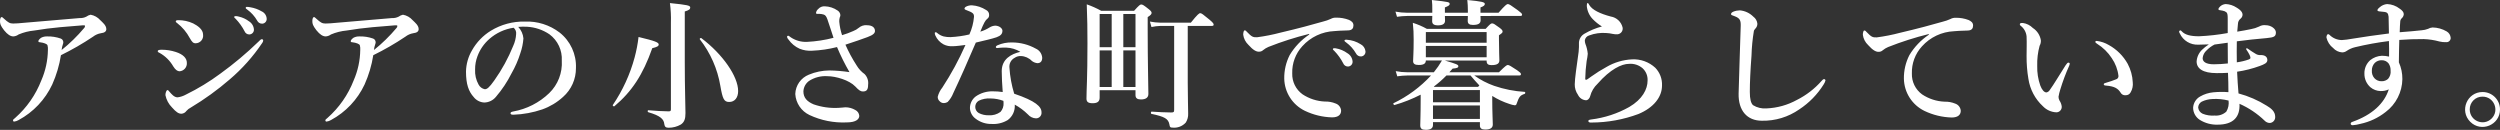 <?xml version="1.0" encoding="UTF-8" standalone="no"?>
<svg
   xmlns:dc="http://purl.org/dc/elements/1.1/"
   xmlns:cc="http://creativecommons.org/ns#"
   xmlns:rdf="http://www.w3.org/1999/02/22-rdf-syntax-ns#"
   xmlns:svg="http://www.w3.org/2000/svg"
   xmlns="http://www.w3.org/2000/svg"
   xmlns:sodipodi="http://sodipodi.sourceforge.net/DTD/sodipodi-0.dtd"
   xmlns:inkscape="http://www.inkscape.org/namespaces/inkscape"
   width="535.47"
   height="27.81"
   viewBox="0 0 535.47 27.81"
   version="1.1"
   id="svg3"
   sodipodi:docname="s03_2.svg"
   preserveAspectRatio="xMinYMin"
   inkscape:version="0.92.4 (5da689c313, 2019-01-14)">
  <rect x="0" y="0" width="535.47" height="27.81" fill="#333333" stroke="none"/>
  <defs
     id="defs7" />
  <sodipodi:namedview
     pagecolor="#ffffff"
     bordercolor="#666666"
     borderopacity="1"
     objecttolerance="10"
     gridtolerance="10"
     guidetolerance="10"
     inkscape:pageopacity="0"
     inkscape:pageshadow="2"
     inkscape:window-width="1920"
     inkscape:window-height="1057"
     id="namedview5"
     showgrid="false"
     fit-margin-top="0"
     fit-margin-left="0"
     fit-margin-right="0"
     fit-margin-bottom="0"
     inkscape:zoom="1.2428745"
     inkscape:cx="38.719368"
     inkscape:cy="77.104447"
     inkscape:window-x="-8"
     inkscape:window-y="-8"
     inkscape:window-maximized="1"
     inkscape:current-layer="svg3" />
  <path
     id="Path_44"
     data-name="Path 44"
     d="M 17.07,3.87 C 13.2,4.17 9.3,4.56 5.43,4.86 4.23,4.98 3.33,5.04 2.82,5.04 2.1,5.04 1.77,4.83 0.87,4.02 0.57,3.75 0.51,3.66 0.33,3.66 0.15,3.66 0,4.02 0,4.5 0,5.1 0.09,5.46 0.87,6.48 1.62,7.41 2.25,7.8 2.88,7.8 3.282,7.767 3.667,7.622 3.99,7.38 5.051,6.931 6.174,6.648 7.32,6.54 9.09,6.24 11.01,6 12.93,5.82 14.55,5.67 16.14,5.55 17.64,5.43 18.06,5.4 18.21,5.43 18.21,5.55 18.217,5.734 18.14,5.911 18,6.03 16.557,7.743 14.949,9.311 13.2,10.71 13.235,10.29 13.326,9.876 13.47,9.48 13.529,9.337 13.559,9.184 13.56,9.03 13.553,8.676 13.325,8.364 12.99,8.25 12.046,7.922 11.049,7.769 10.05,7.8 9.611,7.787 9.176,7.891 8.79,8.1 8.43,8.37 8.22,8.64 8.22,8.79 c 0,0.27 0.15,0.24 0.39,0.27 0.78,0.09 1.47,0.36 1.56,0.63 0.091,0.332 0.121,0.677 0.09,1.02 -0.031,2.242 -0.511,4.456 -1.41,6.51 -1.199,3.091 -3.123,5.848 -5.61,8.04 -0.33,0.27 -0.45,0.36 -0.45,0.51 0,0.21 0.12,0.27 0.24,0.27 0.34,-0.039 0.668,-0.151 0.96,-0.33 3.157,-1.7 5.682,-4.372 7.2,-7.62 0.894,-1.999 1.52,-4.107 1.86,-6.27 2.377,-1.162 4.673,-2.485 6.87,-3.96 0.498,-0.389 1.086,-0.647 1.71,-0.75 0.78,-0.09 1.14,-0.39 1.14,-0.87 0,-0.81 -0.78,-1.41 -1.29,-1.92 -0.538,-0.612 -1.268,-1.024 -2.07,-1.17 -0.336,0.073 -0.653,0.216 -0.93,0.42 -0.436,0.221 -0.922,0.325 -1.41,0.3 z m 20.88,1.08 c 1.116,0.868 2.036,1.962 2.7,3.21 0.48,0.84 0.72,1.11 1.26,1.11 0.969,-0.016 1.71,-0.869 1.59,-1.83 0,-1.17 -1.2,-1.95 -2.13,-2.43 -1.005,-0.466 -2.102,-0.702 -3.21,-0.69 -0.39,0 -0.51,0.12 -0.51,0.24 0,0.18 0.06,0.21 0.3,0.39 z m 1.98,18.81 c 0.259,-0.299 0.575,-0.544 0.93,-0.72 2.949,-1.765 5.74,-3.783 8.34,-6.03 2.666,-2.269 5.008,-4.894 6.96,-7.8 0.12,-0.145 0.193,-0.323 0.21,-0.51 0.022,-0.174 -0.126,-0.322 -0.3,-0.3 -0.21,0 -0.39,0.21 -0.69,0.51 -2.561,2.484 -5.298,4.78 -8.19,6.87 -2.309,1.711 -4.769,3.207 -7.35,4.47 -0.557,0.312 -1.167,0.516 -1.8,0.6 -0.75,0 -1.29,-0.69 -1.74,-1.2 -0.18,-0.18 -0.24,-0.36 -0.45,-0.36 -0.15,0 -0.42,0.51 -0.42,1.08 0.199,1 0.689,1.919 1.41,2.64 0.87,0.99 1.41,1.35 2.01,1.35 0.434,-0.019 0.834,-0.242 1.08,-0.6 z M 34.2,11.34 c 1.213,0.678 2.219,1.674 2.91,2.88 0.45,0.72 0.9,1.05 1.35,1.05 0.938,-0.07 1.639,-0.892 1.56,-1.83 0,-0.96 -0.78,-1.8 -2.37,-2.31 -0.979,-0.317 -2.001,-0.479 -3.03,-0.48 -0.51,0 -0.84,0.09 -0.84,0.3 0,0.15 0.12,0.27 0.42,0.39 z M 51.21,3.57 C 50.986,3.499 50.754,3.459 50.52,3.45 c -0.21,0 -0.36,0.03 -0.36,0.21 0,0.12 0.21,0.27 0.33,0.39 0.755,0.784 1.391,1.673 1.89,2.64 0.162,0.421 0.569,0.697 1.02,0.69 C 53.966,7.37 54.414,6.896 54.39,6.33 54.343,5.583 53.927,4.908 53.28,4.53 52.665,4.069 51.96,3.742 51.21,3.57 Z M 53.64,1.56 C 53.383,1.505 53.122,1.475 52.86,1.47 52.727,1.468 52.618,1.577 52.62,1.71 c 0,0.12 0.24,0.27 0.36,0.36 0.855,0.625 1.57,1.422 2.1,2.34 0.199,0.427 0.64,0.689 1.11,0.66 C 56.758,5.03 57.18,4.527 57.12,3.96 57.069,3.29 56.654,2.703 56.04,2.43 55.3,1.995 54.487,1.701 53.64,1.56 Z M 83.97,3.87 C 80.1,4.17 76.2,4.56 72.33,4.86 71.13,4.98 70.23,5.04 69.72,5.04 69,5.04 68.67,4.83 67.77,4.02 67.47,3.75 67.41,3.66 67.23,3.66 c -0.18,0 -0.33,0.36 -0.33,0.84 0,0.6 0.09,0.96 0.87,1.98 0.75,0.93 1.38,1.32 2.01,1.32 0.402,-0.033 0.787,-0.178 1.11,-0.42 1.061,-0.449 2.184,-0.732 3.33,-0.84 1.77,-0.3 3.69,-0.54 5.61,-0.72 1.62,-0.15 3.21,-0.27 4.71,-0.39 0.42,-0.03 0.57,0 0.57,0.12 0.007,0.184 -0.07,0.361 -0.21,0.48 -1.443,1.713 -3.051,3.281 -4.8,4.68 0.035,-0.42 0.126,-0.834 0.27,-1.23 C 80.429,9.337 80.459,9.184 80.46,9.03 80.453,8.676 80.225,8.364 79.89,8.25 78.946,7.922 77.949,7.769 76.95,7.8 76.511,7.787 76.076,7.891 75.69,8.1 c -0.36,0.27 -0.57,0.54 -0.57,0.69 0,0.27 0.15,0.24 0.39,0.27 0.78,0.09 1.47,0.36 1.56,0.63 0.091,0.332 0.121,0.677 0.09,1.02 -0.031,2.242 -0.511,4.456 -1.41,6.51 -1.199,3.091 -3.123,5.848 -5.61,8.04 -0.33,0.27 -0.45,0.36 -0.45,0.51 0,0.21 0.12,0.27 0.24,0.27 0.34,-0.039 0.668,-0.151 0.96,-0.33 3.157,-1.7 5.682,-4.372 7.2,-7.62 0.894,-1.999 1.52,-4.107 1.86,-6.27 2.377,-1.162 4.673,-2.485 6.87,-3.96 0.498,-0.389 1.086,-0.647 1.71,-0.75 0.78,-0.09 1.14,-0.39 1.14,-0.87 0,-0.81 -0.78,-1.41 -1.29,-1.92 C 87.842,3.708 87.112,3.296 86.31,3.15 85.974,3.223 85.657,3.366 85.38,3.57 84.944,3.791 84.458,3.895 83.97,3.87 Z M 111,5.76 c 0.629,-0.054 1.26,-0.064 1.89,-0.03 1.717,0.094 3.377,0.654 4.8,1.62 1.774,1.316 2.766,3.435 2.64,5.64 0.161,2.603 -0.825,5.147 -2.7,6.96 -2.124,2.045 -4.808,3.412 -7.71,3.93 -0.39,0.09 -0.57,0.15 -0.57,0.39 0,0.24 0.21,0.3 0.66,0.3 2.095,-0.076 4.167,-0.46 6.15,-1.14 1.643,-0.585 3.153,-1.493 4.44,-2.67 1.772,-1.563 2.779,-3.817 2.76,-6.18 0.124,-2.957 -1.183,-5.792 -3.51,-7.62 -2.131,-1.624 -4.763,-2.452 -7.44,-2.34 -2.556,-0.054 -5.075,0.623 -7.26,1.95 -1.686,1.032 -3.08,2.478 -4.05,4.2 -0.814,1.384 -1.258,2.955 -1.29,4.56 0,2.73 0.57,4.26 1.65,5.46 0.551,0.706 1.385,1.134 2.28,1.17 0.971,-0.024 1.881,-0.474 2.49,-1.23 1.31,-1.528 2.429,-3.21 3.33,-5.01 0.786,-1.367 1.42,-2.815 1.89,-4.32 0.36,-1.026 0.582,-2.095 0.66,-3.18 C 112.027,7.299 111.636,6.432 111,5.76 Z m -0.99,0.18 c 0.399,0.328 0.603,0.837 0.54,1.35 -0.046,0.882 -0.26,1.748 -0.63,2.55 -1.053,2.596 -2.402,5.063 -4.02,7.35 -1.14,1.62 -1.59,1.92 -2.07,1.92 -0.566,-0.116 -1.05,-0.48 -1.32,-0.99 -0.552,-0.987 -0.812,-2.111 -0.75,-3.24 -0.009,-0.973 0.164,-1.94 0.51,-2.85 0.53,-1.423 1.407,-2.691 2.55,-3.69 1.463,-1.283 3.265,-2.117 5.19,-2.4 z M 158.1,19.5 c 0,-3.12 -3.3,-7.89 -7.89,-11.34 -0.12,-0.09 -0.42,0.12 -0.33,0.24 2.28,2.91 3.796,6.344 4.41,9.99 0.48,2.79 0.78,3.45 1.89,3.45 1.2,0 1.92,-0.93 1.92,-2.34 z m -14.4,3.93 c 0,0.33 -0.12,0.42 -0.48,0.42 -1.14,0 -2.94,-0.12 -4.38,-0.24 -0.15,0 -0.15,0.39 0,0.42 2.58,0.75 3.36,1.47 3.45,2.58 0.09,0.54 0.3,0.75 0.93,0.75 0.916,0.004 1.816,-0.234 2.61,-0.69 0.75,-0.51 0.99,-1.2 0.99,-2.46 0,-1.74 -0.15,-5.07 -0.15,-10.98 V 2.46 c 0.9,-0.27 1.17,-0.48 1.17,-0.84 0,-0.45 -0.54,-0.57 -4.35,-0.96 0.187,1.392 0.257,2.797 0.21,4.2 z M 141.09,9.54 c 0,-0.45 -0.69,-0.75 -4.32,-1.62 -0.172,1.479 -0.453,2.943 -0.84,4.38 -0.98,3.637 -2.562,7.085 -4.68,10.2 -0.09,0.12 0.21,0.36 0.33,0.27 3.75,-3.15 6.12,-6.75 8.13,-12.45 1.02,-0.24 1.38,-0.45 1.38,-0.78 z m 39.27,-2.01 c -0.31,-0.934 -0.511,-1.9 -0.6,-2.88 -0.016,-0.293 0.014,-0.587 0.09,-0.87 0.087,-0.167 0.139,-0.351 0.15,-0.54 -0.031,-0.407 -0.254,-0.774 -0.6,-0.99 -0.804,-0.556 -1.752,-0.869 -2.73,-0.9 -0.533,-0.038 -1.053,0.172 -1.41,0.57 -0.249,0.206 -0.419,0.492 -0.48,0.81 0,0.12 0.03,0.24 0.21,0.24 h 0.57 c 0.296,0.009 0.589,0.059 0.87,0.15 0.33,0.12 0.54,0.33 0.78,0.99 0.57,1.65 0.96,2.91 1.32,3.99 -1.865,0.486 -3.775,0.777 -5.7,0.87 -1.199,0.048 -2.383,-0.277 -3.39,-0.93 -0.27,-0.18 -0.48,-0.39 -0.63,-0.39 -0.139,0.013 -0.244,0.131 -0.24,0.27 0.058,0.216 0.172,0.412 0.33,0.57 0.603,0.849 1.421,1.522 2.37,1.95 0.856,0.343 1.78,0.487 2.7,0.42 1.792,-0.075 3.572,-0.336 5.31,-0.78 0.775,1.845 1.667,3.639 2.67,5.37 -1.43,-0.219 -2.873,-0.34 -4.32,-0.36 -1.504,0.014 -2.992,0.32 -4.38,0.9 -1.708,0.677 -2.851,2.304 -2.91,4.14 0.113,1.941 1.274,3.665 3.03,4.5 2.482,1.167 5.21,1.712 7.95,1.59 2.16,0 2.73,-0.78 2.73,-1.41 -0.043,-0.546 -0.375,-1.027 -0.87,-1.26 -0.638,-0.372 -1.362,-0.568 -2.1,-0.57 -0.221,8.43e-4 -0.442,0.021 -0.66,0.06 -0.268,0.04 -0.539,0.06 -0.81,0.06 -1.812,0.101 -3.626,-0.154 -5.34,-0.75 -1.41,-0.6 -2.19,-1.41 -2.19,-2.79 0.044,-0.883 0.485,-1.699 1.2,-2.22 1.173,-0.763 2.564,-1.122 3.96,-1.02 1.77,0 4.65,0.84 5.94,2.19 0.81,0.87 1.17,1.08 1.65,1.08 0.78,0 1.11,-0.36 1.11,-1.44 0.115,-0.835 -0.162,-1.676 -0.75,-2.28 -0.693,-0.494 -1.276,-1.128 -1.71,-1.86 -0.918,-1.413 -1.72,-2.898 -2.4,-4.44 1.98,-0.63 3.54,-1.2 4.71,-1.62 1.32,-0.48 1.62,-0.9 1.62,-1.32 0,-0.6 -0.42,-1.23 -1.74,-1.23 -0.62,-0.059 -1.237,0.136 -1.71,0.54 -0.365,0.309 -0.782,0.553 -1.23,0.72 -0.769,0.344 -1.561,0.635 -2.37,0.87 z m 38.19,3.57 c -1.98,0.45 -3.99,1.56 -3.99,4.14 0,1.29 0.09,2.88 0.21,4.47 -0.715,-0.103 -1.437,-0.153 -2.16,-0.15 -1.283,-0.023 -2.542,0.354 -3.6,1.08 -0.787,0.586 -1.254,1.508 -1.26,2.49 0.029,0.904 0.471,1.744 1.2,2.28 0.976,0.761 2.183,1.163 3.42,1.14 1.219,0.084 2.434,-0.209 3.48,-0.84 1.038,-0.766 1.605,-2.014 1.5,-3.3 1.033,0.566 1.982,1.272 2.82,2.1 0.436,0.513 1.067,0.818 1.74,0.84 0.707,-9.97e-4 1.254,-0.618 1.17,-1.32 0,-1.17 -1.23,-2.4 -5.85,-3.96 -0.555,-1.814 -0.898,-3.687 -1.02,-5.58 -0.095,-0.861 0.345,-1.693 1.11,-2.1 0.395,-0.275 0.869,-0.413 1.35,-0.39 0.886,0.036 1.724,0.412 2.34,1.05 0.339,0.263 0.744,0.429 1.17,0.48 0.75,0 1.05,-0.48 1.05,-1.17 -0.062,-0.856 -0.594,-1.607 -1.38,-1.95 -1.551,-0.863 -3.295,-1.317 -5.07,-1.32 -1.071,-0.031 -2.137,0.174 -3.12,0.6 -0.21,0.09 -0.36,0.21 -0.36,0.39 0,0.15 0.12,0.21 0.3,0.21 0.191,-0.01 0.381,-0.03 0.57,-0.06 0.469,-0.042 0.94,-0.052 1.41,-0.03 1.05,0.043 2.072,0.353 2.97,0.9 z m -3.63,10.5 c 0.024,0.139 0.034,0.279 0.03,0.42 0.056,0.713 -0.183,1.417 -0.66,1.95 -0.729,0.53 -1.621,0.785 -2.52,0.72 -0.739,0.022 -1.472,-0.143 -2.13,-0.48 -1.002,-0.595 -1.002,-2.045 0,-2.64 0.803,-0.384 1.693,-0.549 2.58,-0.48 0.923,0.011 1.837,0.184 2.7,0.51 z M 213.21,5.49 c -0.447,0.018 -0.881,0.152 -1.26,0.39 -0.615,0.391 -1.281,0.694 -1.98,0.9 0.78,-1.92 1.08,-2.43 1.5,-2.76 0.254,-0.177 0.4,-0.471 0.39,-0.78 0.031,-0.471 -0.232,-0.912 -0.66,-1.11 -0.901,-0.577 -1.933,-0.918 -3,-0.99 -0.459,-0.018 -0.914,0.085 -1.32,0.3 -0.159,0.072 -0.271,0.218 -0.3,0.39 0,0.12 0.09,0.21 0.24,0.27 1.59,0.6 1.8,0.78 1.8,1.5 -0.111,1.307 -0.445,2.586 -0.99,3.78 -1.33,0.314 -2.685,0.504 -4.05,0.57 -0.494,0.011 -0.988,-0.04 -1.47,-0.15 -0.498,-0.137 -0.959,-0.383 -1.35,-0.72 -0.18,-0.15 -0.24,-0.18 -0.33,-0.18 -0.06,0 -0.21,0.03 -0.21,0.18 0.003,0.177 0.044,0.351 0.12,0.51 0.357,0.821 0.981,1.498 1.77,1.92 0.603,0.302 1.277,0.437 1.95,0.39 0.69,0 2.01,-0.18 2.73,-0.27 -1.399,3.17 -3.054,6.22 -4.95,9.12 -0.472,0.579 -0.81,1.255 -0.99,1.98 -0.014,0.367 0.141,0.721 0.42,0.96 0.236,0.263 0.577,0.406 0.93,0.39 0.277,-0.01 0.546,-0.093 0.78,-0.24 0.521,-0.545 0.928,-1.187 1.2,-1.89 1.44,-3.03 3.15,-6.9 4.83,-10.83 1.89,-0.45 3.48,-0.81 4.44,-1.14 0.9,-0.33 1.26,-0.72 1.26,-1.41 0,-0.42 -0.54,-1.02 -1.5,-1.08 z m 22.32,13.83 h 7.68 v 1.05 c 0,0.66 0.39,0.93 1.17,0.93 1.02,0 1.59,-0.39 1.59,-1.17 0,-1.59 -0.15,-6.75 -0.15,-13.8 V 3.66 c 0.63,-0.39 0.84,-0.63 0.84,-0.9 0,-0.24 -0.18,-0.45 -0.63,-0.81 -1.02,-0.81 -1.29,-0.99 -1.59,-0.99 -0.24,0 -0.48,0.18 -1.53,1.35 h -7.05 c -0.988,-0.548 -2.022,-1.01 -3.09,-1.38 0.12,2.79 0.15,5.58 0.15,8.37 0,7.56 -0.21,9.93 -0.21,11.82 0,0.72 0.39,0.99 1.32,0.99 1.02,0 1.5,-0.36 1.5,-1.2 z m 0,-9.21 V 3 h 2.58 v 7.11 z m 0,0.69 h 2.58 v 7.83 h -2.58 z m 7.68,7.83 H 240.6 V 10.8 h 2.61 z m 0,-8.52 H 240.6 V 3 h 2.61 z M 254.4,5.55 h 5.16 c 0.3,0 0.39,-0.09 0.39,-0.3 0,-0.21 -0.24,-0.48 -0.87,-1.02 -1.41,-1.17 -1.74,-1.41 -2.01,-1.41 -0.21,0 -0.57,0.24 -2.01,2.04 h -6.48 C 247.815,4.844 247.052,4.763 246.3,4.62 l 0.33,1.17 c 0.641,-0.143 1.294,-0.224 1.95,-0.24 h 2.91 v 17.94 c 0,0.51 -0.09,0.6 -0.66,0.6 -1.2,0 -2.76,-0.09 -4.17,-0.18 -0.18,0 -0.21,0.45 -0.03,0.48 2.85,0.6 3.6,1.05 3.84,2.25 0.09,0.6 0.18,0.69 0.63,0.69 1.078,0.128 2.152,-0.274 2.88,-1.08 0.363,-0.573 0.541,-1.243 0.51,-1.92 0,-1.29 -0.09,-3.51 -0.09,-6.57 z m 31.71,4.8 c -0.159,-0.03 -0.321,-0.03 -0.48,0 -0.09,0.03 -0.15,0.06 -0.15,0.18 0,0.12 0.21,0.27 0.33,0.39 0.755,0.784 1.391,1.673 1.89,2.64 0.162,0.421 0.569,0.697 1.02,0.69 0.566,-0.01 1.014,-0.484 0.99,-1.05 -0.047,-0.747 -0.463,-1.422 -1.11,-1.8 -0.737,-0.539 -1.589,-0.899 -2.49,-1.05 z m 2.43,-1.83 c -0.159,-0.04 -0.327,-0.03 -0.48,0.03 -0.064,0.036 -0.099,0.107 -0.09,0.18 0,0.12 0.24,0.27 0.36,0.36 0.855,0.625 1.57,1.422 2.1,2.34 0.199,0.427 0.64,0.689 1.11,0.66 0.568,-0.04 0.99,-0.543 0.93,-1.11 -0.071,-0.662 -0.48,-1.241 -1.08,-1.53 -0.859,-0.54 -1.838,-0.859 -2.85,-0.93 z m -8.13,-1.11 c -1.695,1.136 -3.118,2.632 -4.17,4.38 -0.794,1.56 -1.195,3.29 -1.17,5.04 0.054,2.947 1.758,5.614 4.41,6.9 1.82,0.872 3.803,1.352 5.82,1.41 1.41,0 1.95,-0.63 1.95,-1.44 -0.046,-0.699 -0.508,-1.302 -1.17,-1.53 -0.731,-0.302 -1.519,-0.446 -2.31,-0.42 -1.712,-0.072 -3.372,-0.612 -4.8,-1.56 -1.426,-1.035 -2.246,-2.709 -2.19,-4.47 -0.066,-2.147 0.709,-4.236 2.16,-5.82 1.762,-1.958 4.238,-3.126 6.87,-3.24 1.68,-0.15 2.34,-0.09 2.97,-0.15 0.84,-0.03 1.11,-0.48 1.11,-1.08 0,-0.63 -0.45,-0.93 -0.96,-1.17 -0.88,-0.336 -1.818,-0.499 -2.76,-0.48 -0.398,-0.018 -0.793,0.076 -1.14,0.27 -0.53,0.243 -1.083,0.433 -1.65,0.57 -2.28,0.66 -5.28,1.47 -9.12,2.37 -1.647,0.438 -3.32,0.769 -5.01,0.99 -0.9,0.03 -1.14,-0.09 -2.19,-1.17 -0.27,-0.33 -0.36,-0.3 -0.48,-0.3 -0.18,0 -0.3,0.45 -0.3,0.93 0.115,0.825 0.506,1.587 1.11,2.16 0.99,1.11 1.68,1.5 2.28,1.47 0.322,0.009 0.635,-0.109 0.87,-0.33 0.345,-0.284 0.729,-0.516 1.14,-0.69 2.844,-1.126 5.76,-2.058 8.73,-2.79 z m 23.88,13.68 c 0,3.87 -0.09,4.8 -0.09,5.76 0,0.69 0.33,0.96 1.2,0.96 1.05,0 1.53,-0.36 1.53,-1.05 v -0.6 h 10.05 v 0.75 c 0,0.57 0.36,0.84 1.14,0.84 1.05,0 1.62,-0.33 1.62,-1.08 0,-0.63 -0.12,-2.61 -0.12,-5.46 v -0.66 c 1.144,0.72 2.374,1.294 3.66,1.71 0.386,0.148 0.789,0.249 1.2,0.3 0.18,-0.017 0.327,-0.152 0.36,-0.33 0.54,-1.53 0.75,-1.8 1.74,-2.13 0.15,-0.06 0.15,-0.42 0,-0.42 -2.228,-0.134 -4.428,-0.568 -6.54,-1.29 -1.519,-0.533 -2.953,-1.28 -4.26,-2.22 h 9.6 c 0.3,0 0.39,-0.09 0.39,-0.3 0,-0.21 -0.24,-0.42 -0.84,-0.84 -1.32,-0.87 -1.71,-1.11 -1.98,-1.11 -0.21,0 -0.57,0.24 -1.89,1.56 h -10.62 c 0.246,-0.246 0.476,-0.506 0.69,-0.78 0.96,-0.09 1.23,-0.21 1.23,-0.51 0,-0.33 -0.33,-0.48 -2.91,-1.23 h 8.97 v 0.12 c 0,0.63 0.33,0.87 1.05,0.87 1.17,0 1.68,-0.33 1.68,-1.02 0,-0.51 -0.09,-2.13 -0.09,-4.47 v -0.9 c 0.66,-0.45 0.78,-0.57 0.78,-0.81 0,-0.24 -0.18,-0.45 -0.66,-0.81 -1.02,-0.75 -1.29,-0.93 -1.59,-0.93 -0.24,0 -0.48,0.18 -1.38,1.17 h -12.6 c -0.952,-0.534 -1.958,-0.966 -3,-1.29 0.134,1.205 0.194,2.417 0.18,3.63 0,3.06 -0.12,3.81 -0.12,4.56 0,0.6 0.39,0.84 1.23,0.84 1.02,0 1.5,-0.3 1.5,-0.96 h 3.45 c -0.51,0.886 -1.092,1.729 -1.74,2.52 h -5.67 c -0.836,-0.002 -1.669,-0.082 -2.49,-0.24 l 0.33,1.11 c 0.715,-0.111 1.437,-0.171 2.16,-0.18 h 5.07 c -2.28,2.471 -5.008,4.486 -8.04,5.94 -0.12,0.06 0.06,0.42 0.21,0.39 1.937,-0.557 3.816,-1.301 5.61,-2.22 z m 2.82,-2.55 c 0.962,-0.717 1.865,-1.509 2.7,-2.37 h 5.16 c 0.6,0.72 1.23,1.44 1.89,2.13 -0.097,0.093 -0.188,0.193 -0.27,0.3 h -9.36 z m 9.87,6.93 h -10.05 v -2.88 h 10.05 z m 0,-3.57 h -10.05 v -2.61 h 10.05 z m 1.44,-9.63 H 305.4 V 9.84 h 13.02 z m 0,-3.12 H 305.4 V 6.87 h 13.02 z m 7.2,-5.73 c 0.3,0 0.39,-0.09 0.39,-0.3 0,-0.21 -0.24,-0.42 -0.96,-0.96 -1.44,-1.05 -1.83,-1.29 -2.1,-1.29 -0.21,0 -0.57,0.24 -1.98,1.86 H 317.1 V 1.59 c 0.69,-0.24 0.93,-0.45 0.93,-0.75 0,-0.39 -0.69,-0.54 -3.75,-0.84 0.08,0.747 0.12,1.498 0.12,2.25 v 0.48 h -4.92 V 1.59 c 0.78,-0.3 1.02,-0.48 1.02,-0.72 0,-0.42 -0.06,-0.45 -3.81,-0.87 0.076,0.687 0.106,1.379 0.09,2.07 v 0.66 h -5.4 c -0.836,-0.002 -1.669,-0.082 -2.49,-0.24 l 0.33,1.11 c 0.715,-0.111 1.437,-0.171 2.16,-0.18 h 5.4 c -0.03,0.6 -0.03,0.96 -0.03,1.11 0,0.6 0.36,0.9 1.26,0.9 0.99,0 1.5,-0.33 1.5,-0.99 0,-0.15 0,-0.51 -0.03,-1.02 h 4.92 c -0.03,0.6 -0.03,0.9 -0.03,1.05 0,0.6 0.33,0.87 1.11,0.87 1.14,0 1.65,-0.3 1.65,-1.02 0,-0.15 0,-0.45 -0.03,-0.9 z m 18.48,10.92 c -1.111,0.602 -2.183,1.273 -3.21,2.01 -0.21,0.15 -0.6,0.42 -0.84,0.6 -0.3,0.21 -0.51,0.21 -0.51,-0.06 0.025,-1.275 0.125,-2.547 0.3,-3.81 0.114,-0.514 0.194,-1.035 0.24,-1.56 -0.067,-0.731 -0.239,-1.448 -0.51,-2.13 -0.081,-0.242 -0.122,-0.495 -0.12,-0.75 0.078,-0.502 0.442,-0.912 0.93,-1.05 1.187,-0.444 2.458,-0.618 3.72,-0.51 0.434,0.024 0.866,0.084 1.29,0.18 0.335,0.071 0.678,0.101 1.02,0.09 0.721,-0.042 1.25,-0.696 1.14,-1.41 -0.276,-1.248 -1.287,-2.2 -2.55,-2.4 -2.28,-0.6 -3.96,-1.41 -4.59,-2.46 -0.15,-0.27 -0.21,-0.42 -0.36,-0.42 -0.12,0 -0.18,0.18 -0.18,0.6 0.081,1.058 0.526,2.054 1.26,2.82 0.59,0.612 1.255,1.147 1.98,1.59 -1.314,0.35 -2.575,0.875 -3.75,1.56 -0.695,0.395 -1.138,1.121 -1.17,1.92 v 0.93 c -0.021,0.694 -0.091,1.386 -0.21,2.07 -0.24,1.71 -0.69,4.8 -0.69,5.91 -0.015,0.804 0.227,1.592 0.69,2.25 0.319,0.682 0.988,1.132 1.74,1.17 0.27,0 0.69,-0.24 0.87,-0.87 0.265,-1.023 0.817,-1.949 1.59,-2.67 2.73,-3.12 5.16,-4.26 6.72,-4.26 1.07,-0.095 2.132,0.252 2.94,0.96 0.718,0.673 1.102,1.628 1.05,2.61 0,1.86 -1.11,4.02 -3.93,5.67 -2.511,1.409 -5.272,2.316 -8.13,2.67 -0.42,0.06 -0.63,0.12 -0.63,0.33 0,0.24 0.21,0.36 0.69,0.33 3.432,-0.011 6.835,-0.631 10.05,-1.83 3.24,-1.35 5.04,-3.63 5.04,-6.09 0.066,-1.414 -0.455,-2.793 -1.44,-3.81 -1.357,-1.254 -3.165,-1.904 -5.01,-1.8 -1.914,0.097 -3.776,0.652 -5.43,1.62 z m 31.89,-8.22 c 0.267,-0.273 0.418,-0.638 0.42,-1.02 -0.052,-0.613 -0.37,-1.172 -0.87,-1.53 -0.771,-0.775 -1.791,-1.253 -2.88,-1.35 -0.472,0.008 -0.939,0.099 -1.38,0.27 -0.3,0.15 -0.51,0.27 -0.51,0.54 0,0.18 0.09,0.21 0.93,0.51 0.96,0.39 1.17,0.87 1.14,1.98 -0.12,4.56 -0.33,9.48 -0.45,14.49 -0.09,3.69 1.83,5.85 4.98,5.85 2.86,0.059 5.665,-0.792 8.01,-2.43 2.107,-1.381 3.888,-3.203 5.22,-5.34 0.176,-0.256 0.308,-0.54 0.39,-0.84 0.011,-0.17 -0.13,-0.311 -0.3,-0.3 -0.18,0 -0.36,0.18 -0.54,0.39 -1.475,1.673 -3.257,3.048 -5.25,4.05 -2.008,1.111 -4.247,1.738 -6.54,1.83 -1.009,0.084 -2.018,-0.158 -2.88,-0.69 -0.45,-0.42 -0.69,-1.29 -0.69,-2.85 0,-1.89 0.12,-4.62 0.36,-7.77 0.049,-1.77 0.22,-3.534 0.51,-5.28 0.06,-0.24 0.21,-0.33 0.33,-0.51 z m 37.14,1.32 c -1.695,1.136 -3.118,2.632 -4.17,4.38 -0.794,1.56 -1.195,3.29 -1.17,5.04 0.054,2.947 1.758,5.614 4.41,6.9 1.82,0.872 3.803,1.352 5.82,1.41 1.41,0 1.95,-0.63 1.95,-1.44 -0.046,-0.699 -0.508,-1.302 -1.17,-1.53 -0.731,-0.302 -1.519,-0.446 -2.31,-0.42 -1.712,-0.072 -3.372,-0.612 -4.8,-1.56 -1.426,-1.035 -2.246,-2.709 -2.19,-4.47 -0.066,-2.147 0.709,-4.236 2.16,-5.82 1.762,-1.958 4.238,-3.126 6.87,-3.24 1.68,-0.15 2.34,-0.09 2.97,-0.15 0.84,-0.03 1.11,-0.48 1.11,-1.08 0,-0.63 -0.45,-0.93 -0.96,-1.17 -0.88,-0.336 -1.818,-0.499 -2.76,-0.48 -0.398,-0.018 -0.793,0.076 -1.14,0.27 -0.53,0.243 -1.083,0.433 -1.65,0.57 -2.28,0.66 -5.28,1.47 -9.12,2.37 -1.647,0.438 -3.32,0.769 -5.01,0.99 -0.9,0.03 -1.14,-0.09 -2.19,-1.17 -0.27,-0.33 -0.36,-0.3 -0.48,-0.3 -0.18,0 -0.3,0.45 -0.3,0.93 0.115,0.825 0.506,1.587 1.11,2.16 0.99,1.11 1.68,1.5 2.28,1.47 0.322,0.009 0.635,-0.109 0.87,-0.33 0.345,-0.284 0.729,-0.516 1.14,-0.69 2.844,-1.126 5.76,-2.058 8.73,-2.79 z m 35.94,1.32 c -0.15,0 -0.27,0.06 -0.27,0.21 0,0.18 0.18,0.27 0.39,0.42 1.25,0.781 2.315,1.825 3.12,3.06 0.784,1.133 1.279,2.441 1.44,3.81 0.029,0.323 -0.171,0.622 -0.48,0.72 -0.687,0.277 -1.388,0.518 -2.1,0.72 -0.3,0.09 -0.57,0.15 -0.57,0.33 0,0.18 0.09,0.27 0.45,0.3 1.92,0.15 2.61,0.66 3.15,1.5 0.214,0.404 0.657,0.632 1.11,0.57 0.442,0.008 0.849,-0.236 1.05,-0.63 0.382,-0.652 0.54,-1.41 0.45,-2.16 -0.064,-1.374 -0.433,-2.716 -1.08,-3.93 -0.938,-1.689 -2.331,-3.082 -4.02,-4.02 -0.806,-0.483 -1.706,-0.79 -2.64,-0.9 z m -5.88,5.34 c 0.071,-0.15 0.112,-0.314 0.12,-0.48 0,-0.15 -0.15,-0.21 -0.3,-0.21 -0.15,0 -0.36,0.24 -0.6,0.6 -1.65,2.58 -2.43,3.96 -3.36,5.25 -0.153,0.274 -0.414,0.47 -0.72,0.54 -0.51,0 -0.99,-0.6 -1.32,-1.47 -0.475,-1.348 -0.699,-2.771 -0.66,-4.2 -0.044,-1.457 0.128,-2.913 0.51,-4.32 0.202,-0.355 0.296,-0.762 0.27,-1.17 -0.169,-1.083 -0.791,-2.043 -1.71,-2.64 -0.582,-0.587 -1.341,-0.967 -2.16,-1.08 -0.51,0 -0.63,0.06 -0.63,0.3 0,0.18 0.06,0.18 0.21,0.33 0.7,0.55 1.145,1.363 1.23,2.25 0.06,1.47 0,2.88 0,4.17 -0.015,1.648 0.115,3.295 0.39,4.92 0.338,2.259 1.439,4.334 3.12,5.88 0.757,0.786 1.789,1.249 2.88,1.29 0.662,-0.007 1.183,-0.569 1.14,-1.23 -0.049,-0.464 -0.214,-0.907 -0.48,-1.29 -0.132,-0.25 -0.204,-0.527 -0.21,-0.81 0.088,-0.539 0.219,-1.071 0.39,-1.59 0.521,-1.719 1.153,-3.402 1.89,-5.04 z M 473.1,9.51 c -0.526,0.343 -1.018,0.735 -1.47,1.17 -0.675,0.66 -1.082,1.547 -1.14,2.49 0,1.5 1.32,2.49 4.29,2.49 0.51,0 1.65,0 2.43,-0.06 0.06,1.29 0.09,2.73 0.09,4.14 -1.069,-0.082 -2.143,-0.072 -3.21,0.03 -1.004,0.089 -1.977,0.397 -2.85,0.9 -0.877,0.491 -1.443,1.396 -1.5,2.4 0.003,1.059 0.546,2.043 1.44,2.61 1.142,0.708 2.467,1.062 3.81,1.02 3.45,0 4.83,-1.74 4.68,-4.47 1.999,0.883 3.827,2.112 5.4,3.63 0.29,0.304 0.69,0.477 1.11,0.48 0.677,-0.054 1.185,-0.642 1.14,-1.32 0,-1.11 -0.84,-1.8 -1.8,-2.37 -1.877,-1.177 -3.92,-2.067 -6.06,-2.64 -0.09,-1.2 -0.27,-3.36 -0.3,-4.65 1.658,-0.243 3.286,-0.655 4.86,-1.23 0.96,-0.36 1.62,-0.63 1.62,-1.26 0,-0.69 -0.51,-1.08 -1.41,-1.08 -0.39,0.041 -0.782,-0.054 -1.11,-0.27 -0.51,-0.3 -1.11,-0.69 -1.65,-1.08 -0.27,-0.21 -0.45,-0.09 -0.33,0.18 0.259,0.362 0.49,0.743 0.69,1.14 0.24,0.57 0.3,0.78 -0.12,0.96 -0.846,0.301 -1.72,0.512 -2.61,0.63 -0.03,-1.59 -0.03,-3.06 0,-4.5 1.92,-0.27 4.35,-0.51 6.39,-0.69 1.59,-0.15 1.98,-0.33 1.98,-1.23 0,-0.75 -1.05,-1.53 -2.16,-1.53 -0.51,-0.069 -1.028,0.037 -1.47,0.3 -0.543,0.256 -1.118,0.438 -1.71,0.54 -0.87,0.18 -1.8,0.36 -2.94,0.54 0.03,-0.54 0.09,-0.93 0.15,-1.65 0.005,-0.447 0.215,-0.868 0.57,-1.14 0.255,-0.206 0.408,-0.512 0.42,-0.84 0,-0.36 -0.21,-0.9 -1.29,-1.53 -0.688,-0.454 -1.486,-0.713 -2.31,-0.75 -0.447,0.025 -0.872,0.205 -1.2,0.51 -0.24,0.24 -0.36,0.39 -0.36,0.57 0,0.15 0.06,0.21 0.18,0.21 0.233,0.023 0.463,0.063 0.69,0.12 0.307,0.044 0.597,0.168 0.84,0.36 0.24,0.24 0.27,0.63 0.27,1.5 v 2.94 c -2.032,0.369 -4.087,0.599 -6.15,0.69 -1.83,0 -3,-0.3 -3.72,-1.08 -0.12,-0.12 -0.15,-0.18 -0.27,-0.18 -0.145,0.01 -0.26,0.125 -0.27,0.27 0.018,0.14 0.07,0.274 0.15,0.39 0.709,1.531 2.275,2.48 3.96,2.4 0.75,0 1.74,-0.03 2.25,-0.06 z m 1.23,0.03 c 1.11,-0.15 1.83,-0.27 2.82,-0.39 0.03,1.59 0.03,2.85 0.03,4.44 -0.996,0.11 -1.998,0.17 -3,0.18 -1.74,0 -2.4,-0.57 -2.4,-1.32 0.061,-0.637 0.361,-1.226 0.84,-1.65 0.495,-0.513 1.073,-0.939 1.71,-1.26 z m 3,12 c 0.116,0.822 -0.054,1.658 -0.48,2.37 -0.675,0.618 -1.579,0.923 -2.49,0.84 -0.879,0.071 -1.762,-0.062 -2.58,-0.39 -0.54,-0.244 -0.907,-0.76 -0.96,-1.35 0.023,-0.511 0.306,-0.976 0.75,-1.23 0.721,-0.351 1.508,-0.545 2.31,-0.57 1.16,-0.072 2.324,0.039 3.45,0.33 z M 513.99,6.9 c 0.03,-1.14 0.06,-1.68 0.12,-2.37 0.028,-0.244 0.145,-0.468 0.33,-0.63 0.249,-0.223 0.401,-0.536 0.42,-0.87 0,-0.42 -0.33,-0.81 -0.87,-1.17 -0.774,-0.605 -1.719,-0.951 -2.7,-0.99 -0.591,0.05 -1.149,0.293 -1.59,0.69 -0.27,0.21 -0.48,0.42 -0.48,0.63 0,0.15 0.15,0.21 0.33,0.24 0.3,0.03 0.54,0.06 1.14,0.12 0.54,0.06 0.69,0.24 0.81,0.51 0.106,0.339 0.147,0.696 0.12,1.05 0.03,1.17 0.06,2.1 0.06,3.06 -2.43,0.3 -5.4,0.72 -7.95,1.14 -0.704,0.134 -1.415,0.224 -2.13,0.27 -0.992,-0.009 -1.94,-0.407 -2.64,-1.11 -0.067,-0.083 -0.164,-0.137 -0.27,-0.15 -0.143,0.003 -0.266,0.101 -0.3,0.24 -0.067,0.151 -0.098,0.315 -0.09,0.48 0.203,0.895 0.713,1.691 1.44,2.25 0.494,0.549 1.183,0.883 1.92,0.93 0.357,0.001 0.705,-0.115 0.99,-0.33 0.539,-0.363 1.138,-0.628 1.77,-0.78 2.393,-0.576 4.817,-1.016 7.26,-1.32 0.03,1.05 0.06,2.16 0.03,3.33 -0.502,-0.116 -1.015,-0.176 -1.53,-0.18 -0.907,0.041 -1.778,0.366 -2.49,0.93 -0.835,0.732 -1.298,1.8 -1.26,2.91 -0.016,1.112 0.456,2.175 1.29,2.91 0.607,0.507 1.369,0.793 2.16,0.81 0.61,0.024 1.218,-0.099 1.77,-0.36 -0.96,3.03 -3.57,5.46 -7.8,6.96 -0.24,0.09 -0.36,0.18 -0.36,0.42 0,0.18 0.21,0.3 0.42,0.3 0.568,-0.047 1.131,-0.147 1.68,-0.3 1.959,-0.418 3.796,-1.28 5.37,-2.52 2.226,-1.666 3.555,-4.27 3.6,-7.05 0.013,-1.24 -0.242,-2.468 -0.75,-3.6 0,-1.71 0.06,-3.27 0.09,-4.8 1.95,-0.15 3.3,-0.18 5.22,-0.18 1.136,0.034 2.265,0.205 3.36,0.51 0.481,0.118 0.975,0.169 1.47,0.15 0.52,0.035 0.961,-0.379 0.96,-0.9 -0.032,-0.587 -0.36,-1.118 -0.87,-1.41 -0.912,-0.532 -1.945,-0.821 -3,-0.84 -0.349,0.022 -0.688,0.124 -0.99,0.3 -0.433,0.165 -0.888,0.266 -1.35,0.3 -1.32,0.15 -2.76,0.27 -4.71,0.42 z m -3.84,6 c 0.555,-0.01 1.085,0.232 1.44,0.66 0.32,0.466 0.479,1.025 0.45,1.59 0.068,0.63 -0.127,1.26 -0.54,1.74 -0.369,0.335 -0.852,0.518 -1.35,0.51 -0.602,0.031 -1.187,-0.211 -1.59,-0.66 -0.386,-0.448 -0.58,-1.03 -0.54,-1.62 -0.015,-0.611 0.212,-1.204 0.63,-1.65 0.402,-0.386 0.943,-0.591 1.5,-0.57 z m 21.6,6.81 c -3.335,-0.013 -5.014,4.018 -2.656,6.376 2.358,2.358 6.389,0.679 6.376,-2.656 -0.003,-2.053 -1.667,-3.717 -3.72,-3.72 z m 0,0.99 c 2.446,0.013 3.654,2.977 1.915,4.696 -1.739,1.72 -4.689,0.479 -4.675,-1.966 -0.017,-1.527 1.234,-2.764 2.76,-2.73 z"
     inkscape:connector-curvature="0"
     style="fill:#ffffff"
     sodipodi:nodetypes="ccssssccccccccccccccscccccsccccccsccccccccccsccccccccccccsccccccccccscccscccccccccccccccccssssccccccccccccccscccccsccccccsccccccccccsccccccccccccccccccccccccccscccsssscccccsscsccsscccccsccccccccsccccccccccccccccccccccccccccscccccscccccscccccccccccccccccccccscccccccccccccccccccccccccccscccccccccccccscccsssscscscccssssccccccccccccccccccccccsscsccccccssccccccscccsccccccccccccccccccccccccccccscccccccscccccccssssccssssccccccccsscscccsccsssscscsccccsscccccccccccscccccccccccccccccccccccccccsscscccscccccsccccccccsssccssscscccccccccccccccscccccccccccccccccscccccccccccsccccccccccccsccccccccccccccccscccccccsccccccccscccccsccccccccccscccccccccsccccccccccccccscccccccccccccccscccccccccsccccccccccscccsccccccccccccccccccccccccccccccsccccccccccccccccccccccccscccccccccccccccccccccccccscccscc" />
</svg>
